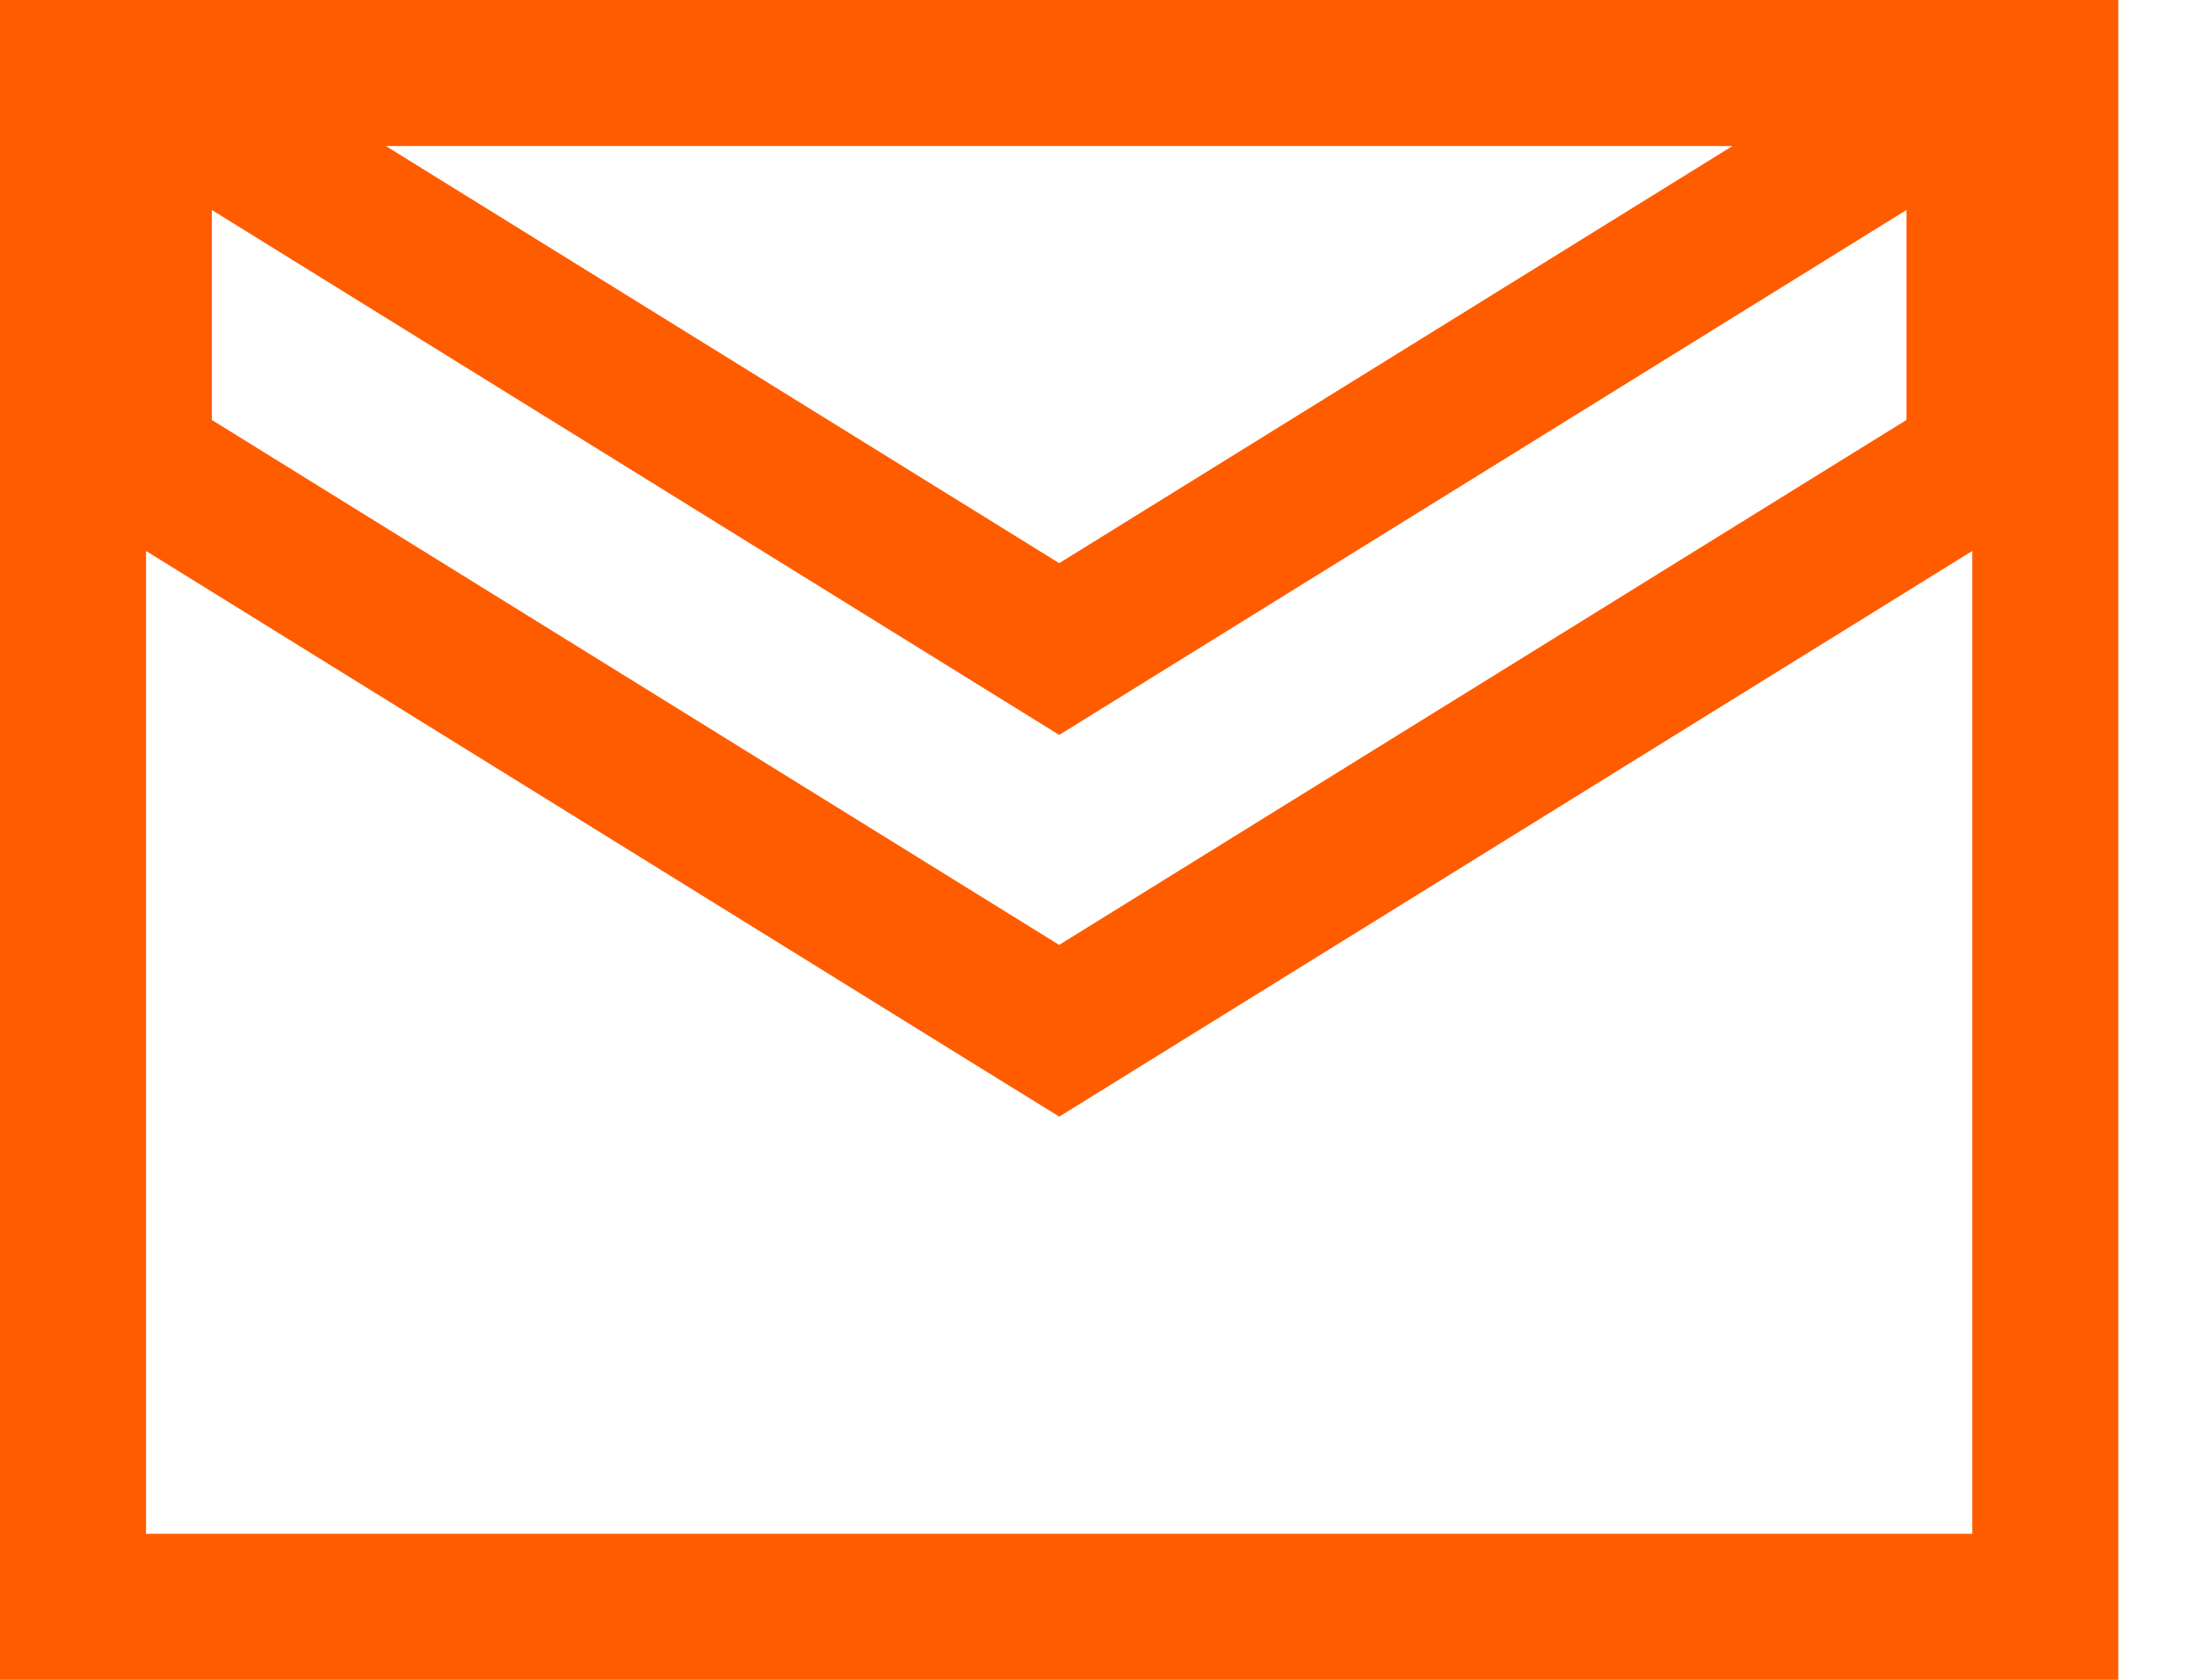 <svg width="17" height="13" viewBox="0 0 17 13" fill="none" xmlns="http://www.w3.org/2000/svg">
<path d="M15.05 3.73L15.317 3.565V3.25V1.625V0.61L14.454 1.145L8.196 5.023L1.937 1.145L1.074 0.61V1.625V3.25V3.565L1.341 3.73L7.898 7.793L8.196 7.977L8.493 7.793L15.05 3.73ZM0.565 0.565H15.826V12.435H0.565V0.565Z" stroke="#FF5C00" stroke-width="1.13"/>
</svg>
